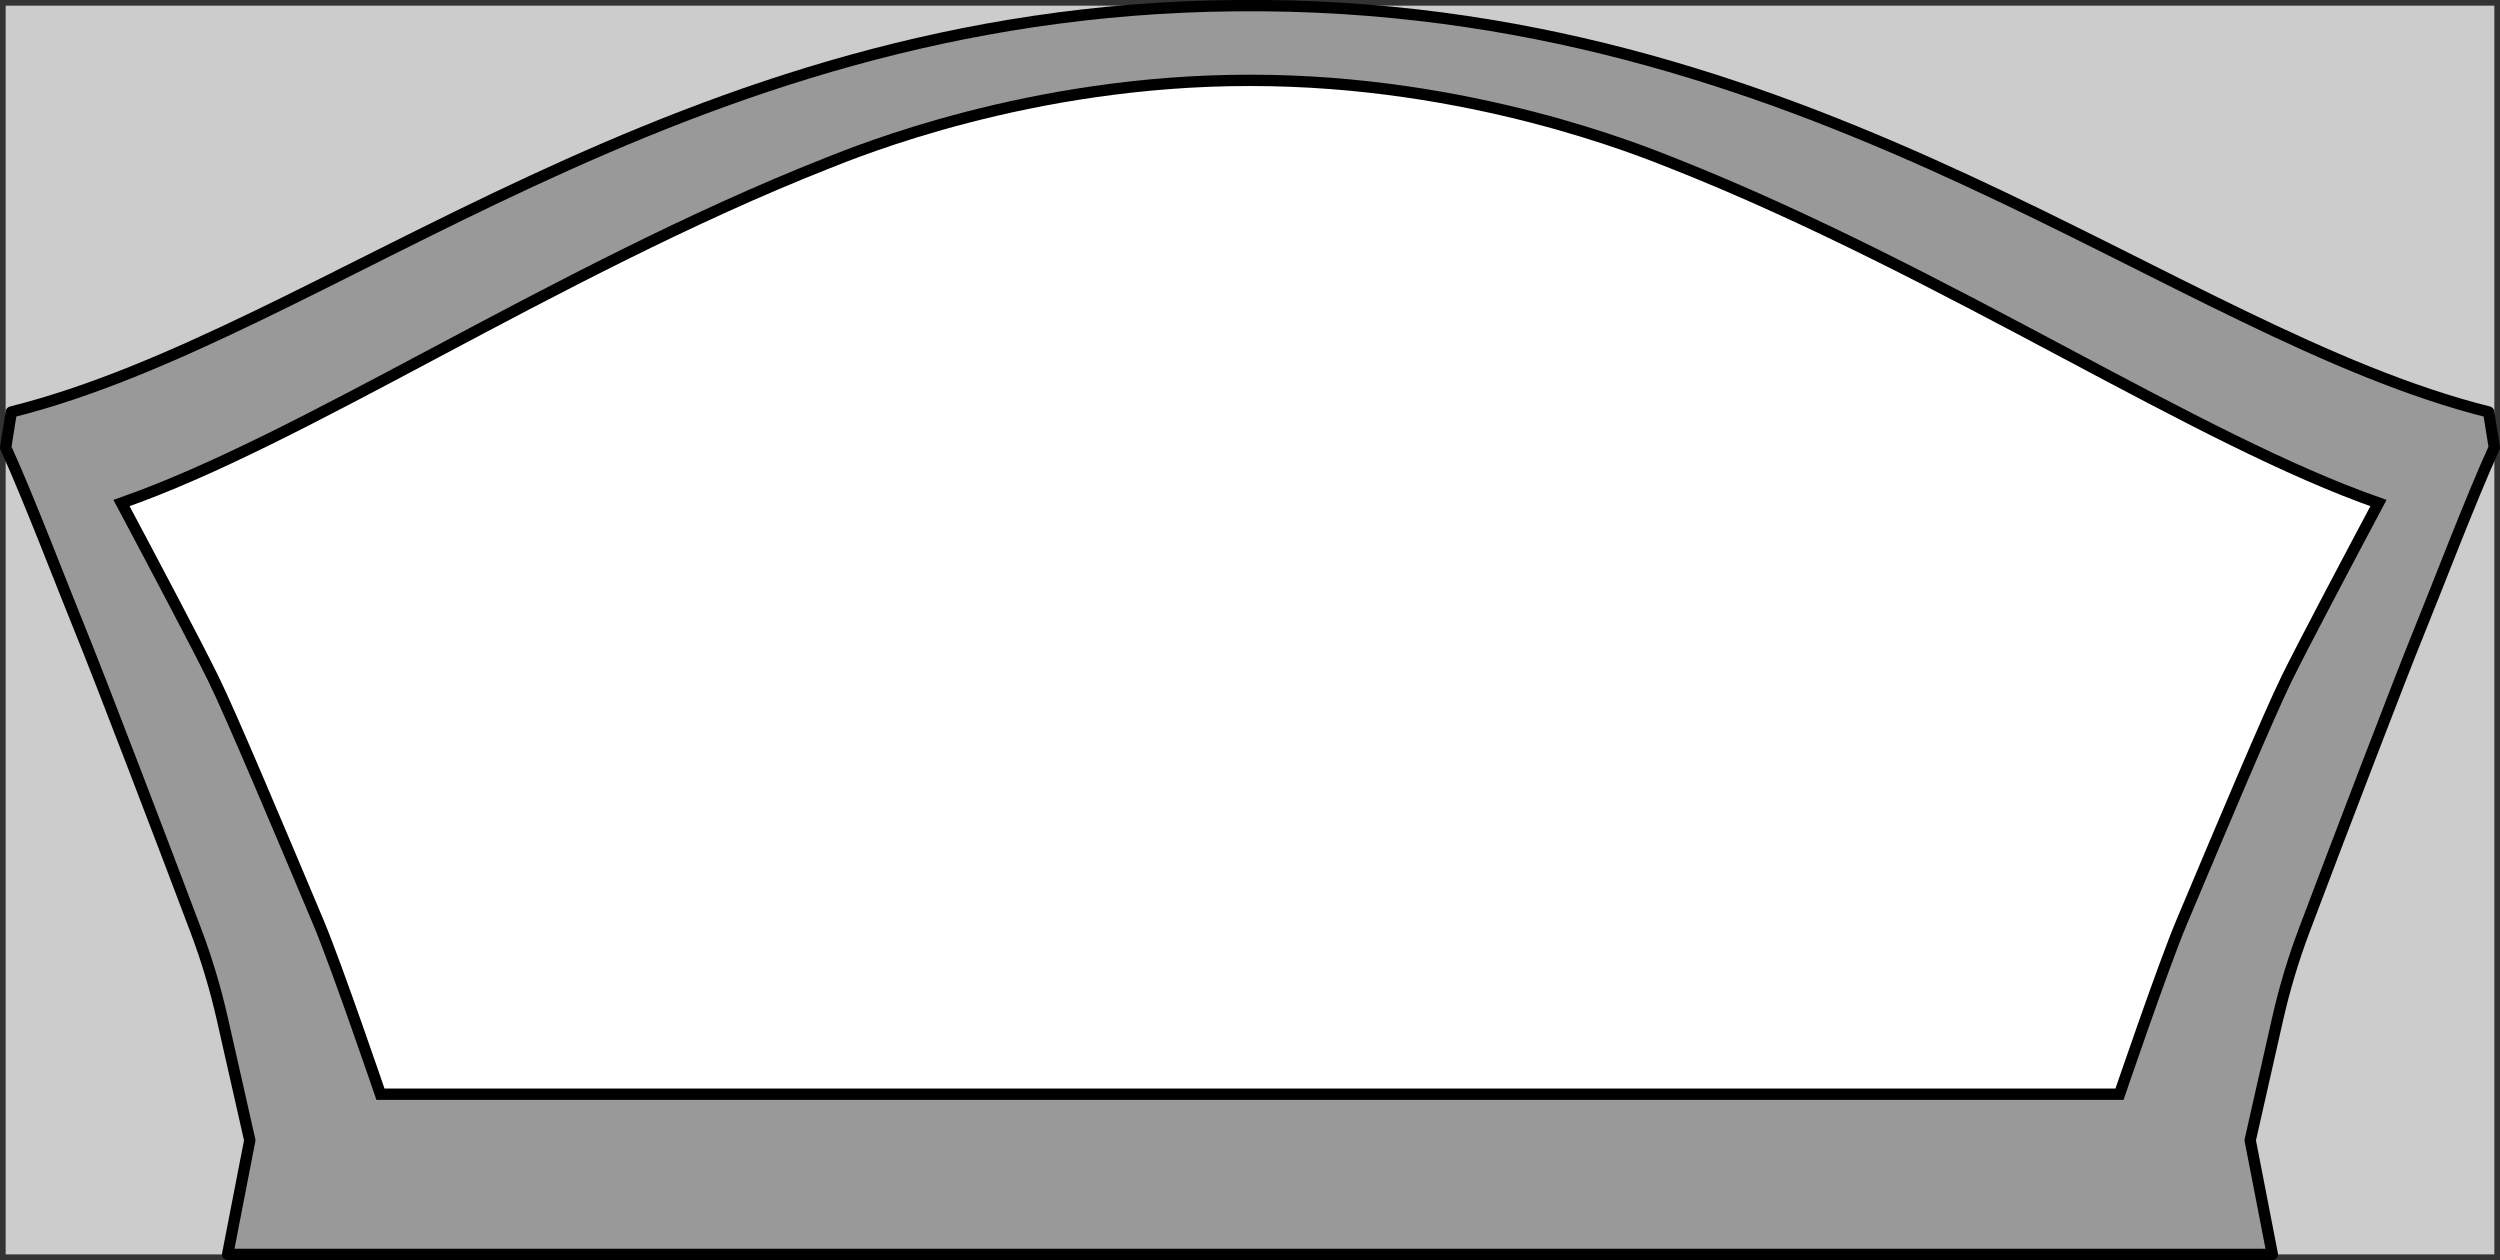 <?xml version="1.0" encoding="UTF-8"?><svg id="Layer_2" xmlns="http://www.w3.org/2000/svg" viewBox="0 0 1765.4 889.8"><rect x="0" y="0" width="1765.4" height="889.8" fill="#333333" stroke="none"/><defs><style>.cls-1{fill:#fff;stroke-miterlimit:10;}.cls-1,.cls-2{stroke:#000;stroke-width:8px;}.cls-2{fill:#999;stroke-linecap:round;stroke-linejoin:round;}.cls-3{fill:#ccc;stroke-width:0px;}</style></defs><g id="guide_layer_Right_sleeve_-_TURN_OFF"><g id="FULL_SIZE"><rect id="FULL_SIZE-2" class="cls-3" x="4" y="4" width="1757.4" height="881.8"/></g><g id="PRINT_AREA"><path id="PRINT_AREA-2" class="cls-2" d="M1757.39,290.93C1533.82,235.01,1289.55,7.87,893.56,4h-21.72C475.84,7.87,231.56,235.01,8,290.93l-4,25.06c15.73,34.21,41.8,102.47,53.48,131,12.06,29.45,57.86,149.15,80.82,210.11,7.67,20.37,13.93,41.24,18.73,62.47l19.36,85.65-15.65,80.59h1443.91l-15.65-80.59,19.36-85.65c4.8-21.23,11.06-42.1,18.73-62.47,22.95-60.95,68.78-180.66,80.82-210.11,11.68-28.53,37.74-96.79,53.48-131l-4-25.06Z"/></g><g id="SAFE_AREA"><path id="SAFE_AREA-2" class="cls-1" d="M1458.49,249.32c-84.43-44.88-180.12-95.74-277.47-134.15-21-8.28-142.61-58.42-297.73-58.42h-1.22c-155.11,0-276.71,50.14-297.73,58.42-97.36,38.4-193.03,89.26-277.47,134.15-83.58,44.45-156.91,83.42-221.07,105.91,22.39,42.06,53.02,99.98,64.77,123.85,12.36,25.11,46.76,106.87,74.43,172.61l.08.21c12.48,29.66,43.58,120.78,43.58,120.78h1228.05s31.09-91.13,43.58-120.78l.08-.21c27.64-65.7,62.05-147.46,74.43-172.61,11.75-23.87,42.4-81.79,64.77-123.85-64.16-22.49-137.49-61.46-221.09-105.91Z"/></g></g></svg>